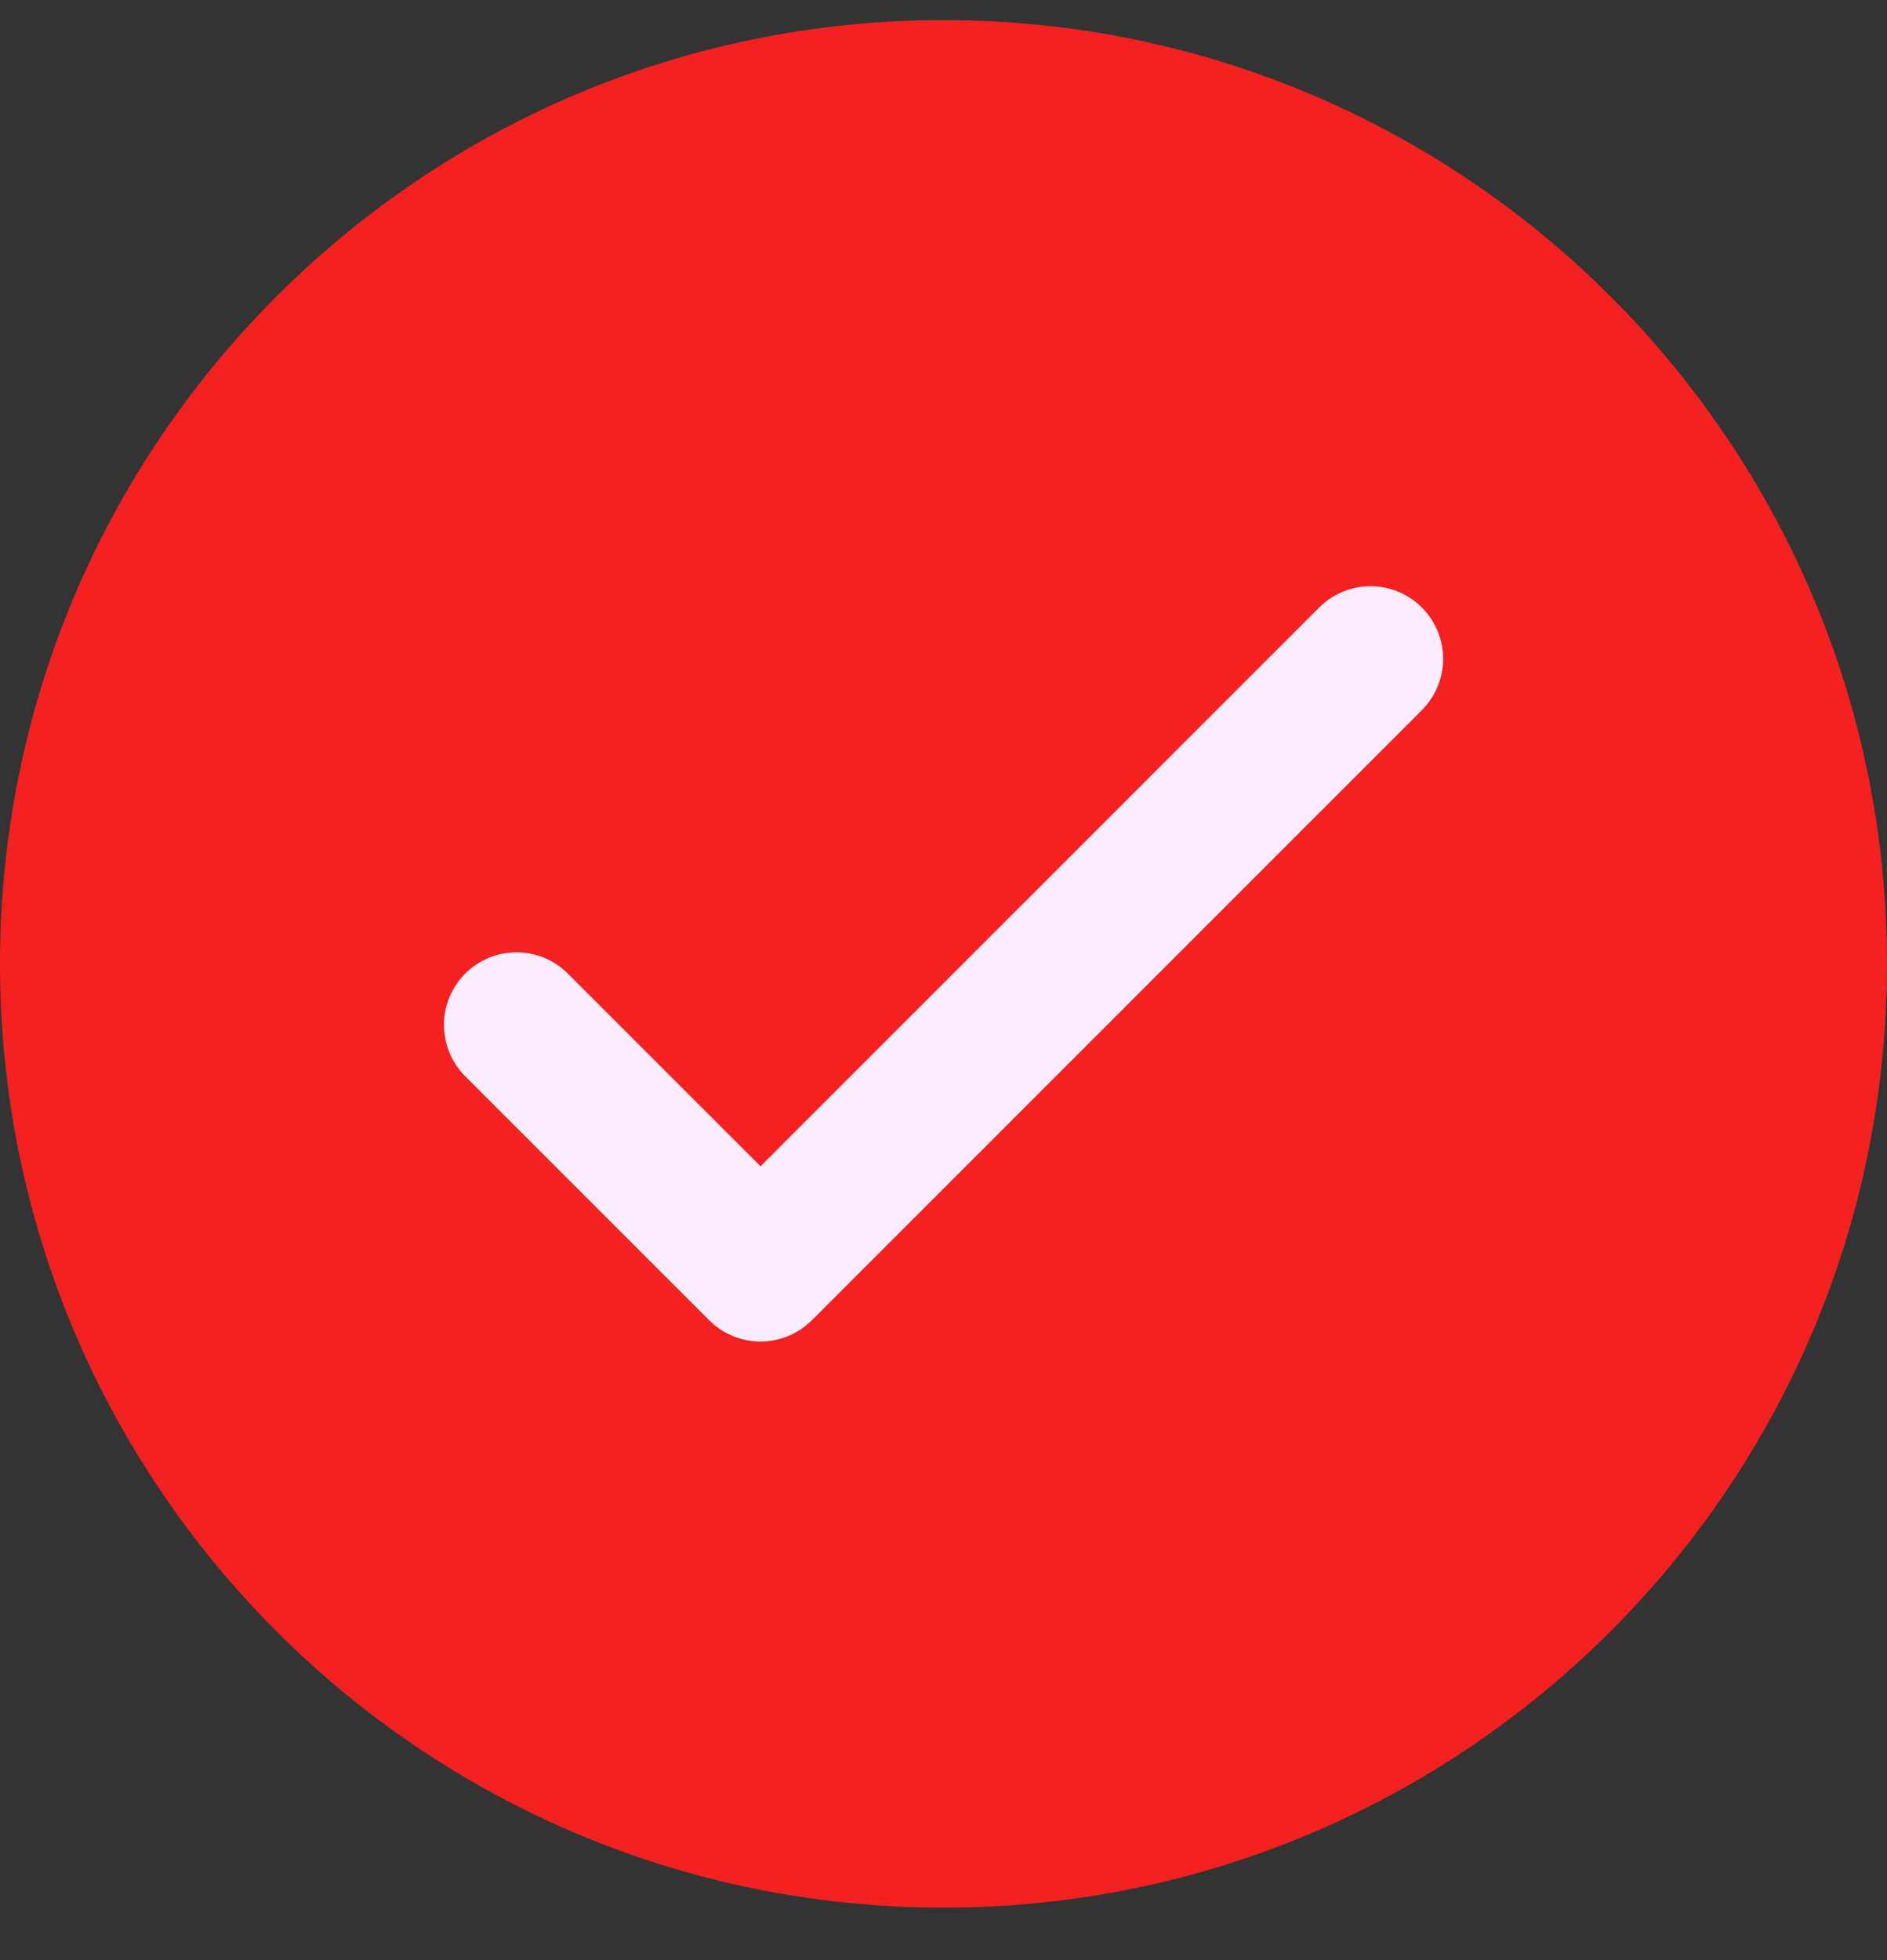 <svg width="26" height="27" viewBox="0 0 26 27" fill="none" xmlns="http://www.w3.org/2000/svg">
<rect x="0" y="0" width="26" height="27" fill="#333333" stroke="none"/>
<g clip-path="url(#clip0_1838_1261)">
<path d="M13 26.277C20.18 26.277 26 20.457 26 13.277C26 6.097 20.18 0.277 13 0.277C5.82 0.277 0 6.097 0 13.277C0 20.457 5.82 26.277 13 26.277Z" fill="#F32121"/>
<path d="M7.117 14.118L10.479 17.479L18.884 9.075" stroke="#FCECFF" stroke-width="2" stroke-linecap="round" stroke-linejoin="round"/>
</g>
<defs>
<clipPath id="clip0_1838_1261">
<rect width="26" height="26" fill="white" transform="translate(0 0.277)"/>
</clipPath>
</defs>
</svg>
